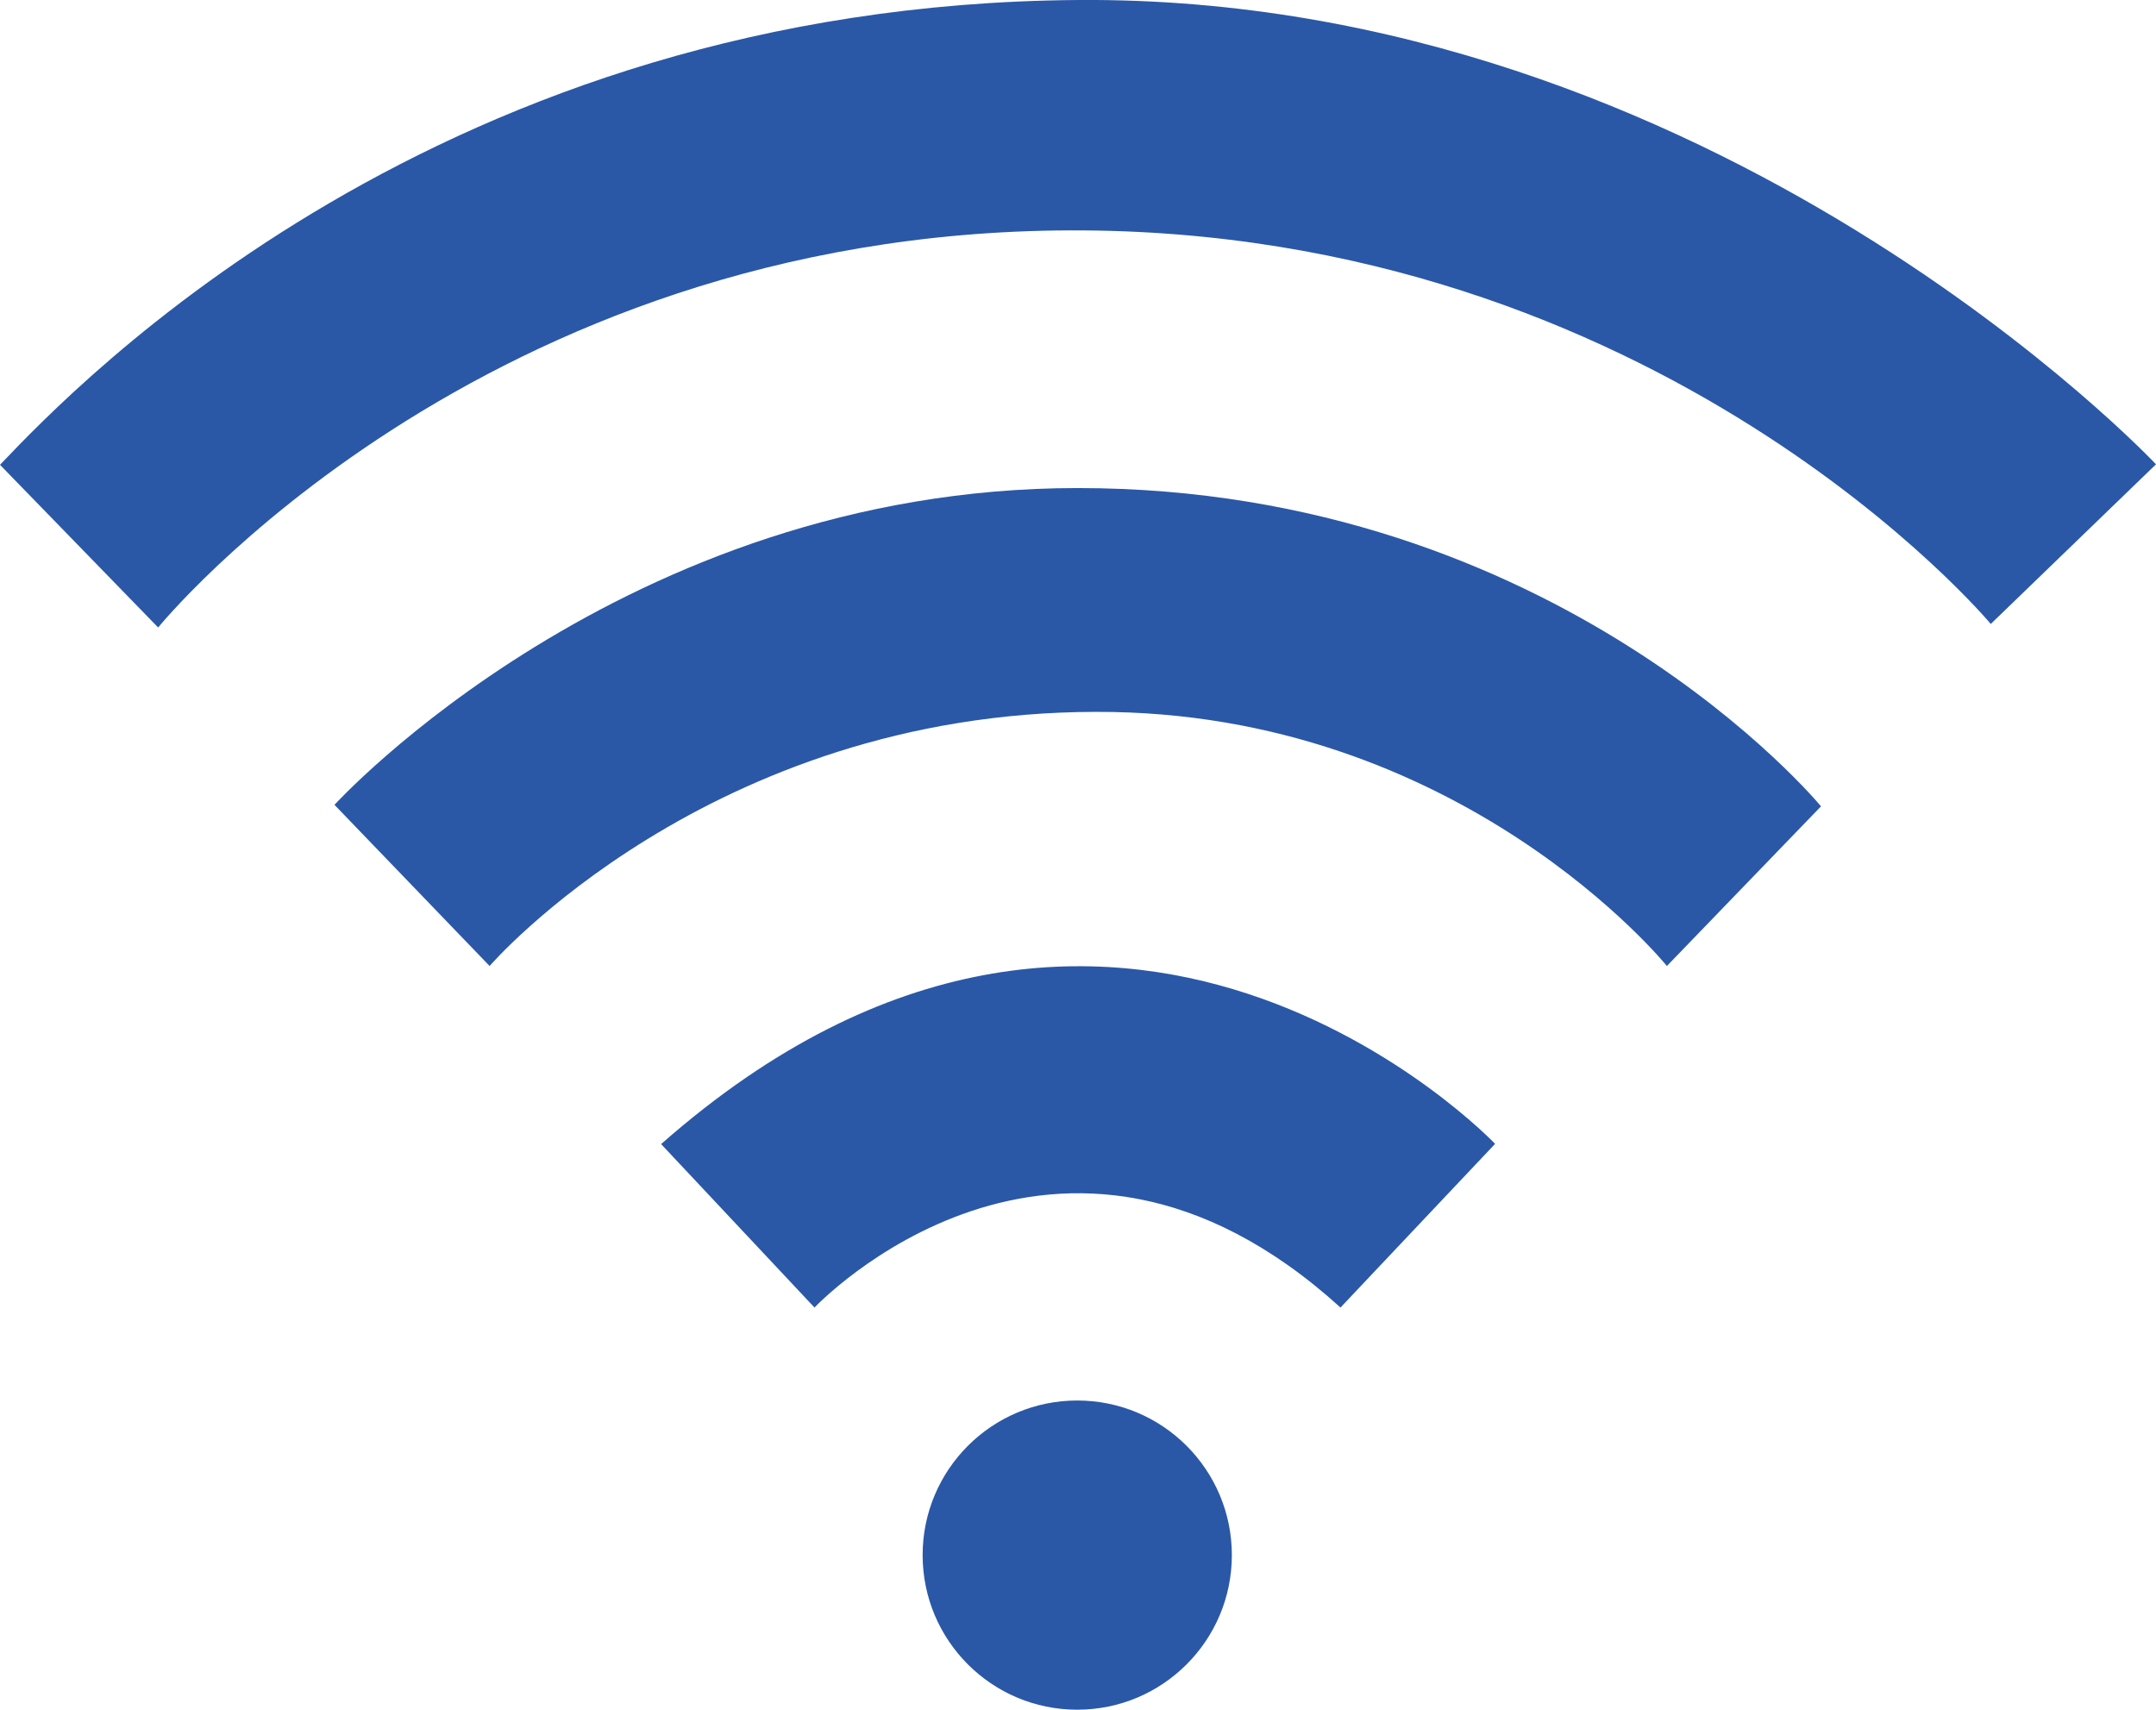 <?xml version="1.0" encoding="UTF-8"?>
<svg id="_レイヤー_2" data-name="レイヤー_2" xmlns="http://www.w3.org/2000/svg" viewBox="0 0 42.67 33.84">
  <defs>
    <style>
      .cls-1 {
        fill: #2a58a7;
      }
    </style>
  </defs>
  <g id="_レイヤー_1-2" data-name="レイヤー_1">
    <g>
      <circle class="cls-1" cx="21.32" cy="30.78" r="3.06"/>
      <path class="cls-1" d="M13.08,22.64l3.04,3.24s4.8-5.09,10.41,0l3.06-3.24s-7.52-7.91-16.5,0Z"/>
      <path class="cls-1" d="M6.62,15.93l3.07,3.19s4.33-5.02,12-5.03c7.22-.02,11.3,5.03,11.3,5.03l3.05-3.16s-5.18-6.3-14.71-6.3c-9,0-14.71,6.27-14.71,6.27Z"/>
      <path class="cls-1" d="M0,9.2l3.13,3.22s6.34-7.82,18.04-7.86c11.7-.04,18.23,7.79,18.23,7.79l3.27-3.16S33.95-.09,21.34,0C8.72.09,1.57,7.55,0,9.2Z"/>
    </g>
  </g>
</svg>